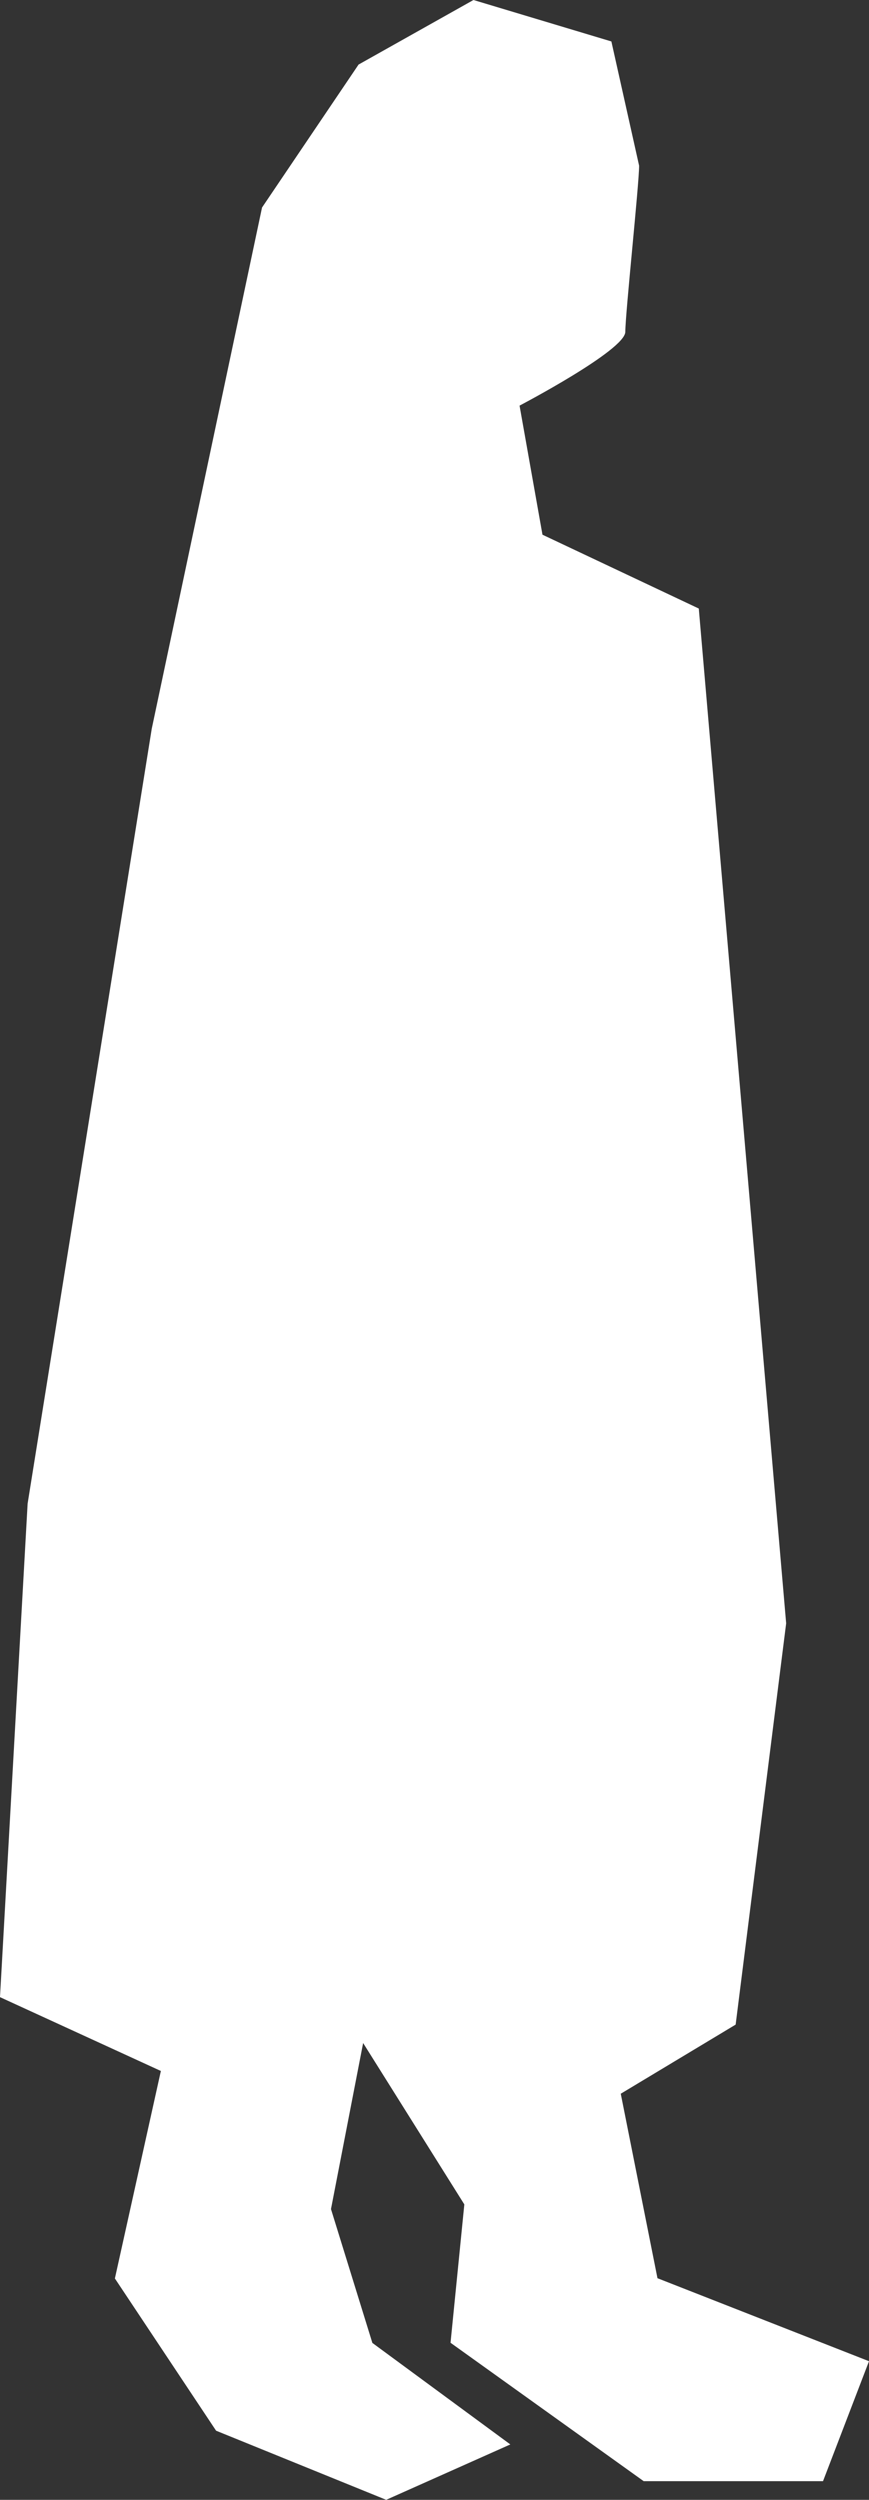 <?xml version="1.0" encoding="UTF-8"?> <svg xmlns="http://www.w3.org/2000/svg" width="24" height="69" viewBox="0 0 24 69" fill="none"><rect x="0" y="0" width="24" height="69" fill="#333333" stroke="none"/><path d="M16.885 1.144L16.385 0.994L13.076 0L9.903 1.782L7.237 5.728L4.191 20.115L0.763 41.502L0 55.125L4.443 57.163L3.173 62.89L5.968 67.092L10.666 69L14.094 67.471L10.284 64.669L9.141 60.975L10.029 56.391L12.824 60.846L12.443 64.665L17.777 68.485H22.73L24 65.174L18.158 62.883L17.144 57.791L20.317 55.883L21.712 44.807L19.299 16.797L14.982 14.759L14.349 11.196C14.349 11.196 17.27 9.667 17.27 9.158C17.27 8.65 17.651 5.083 17.651 4.574" fill="white"></path></svg> 